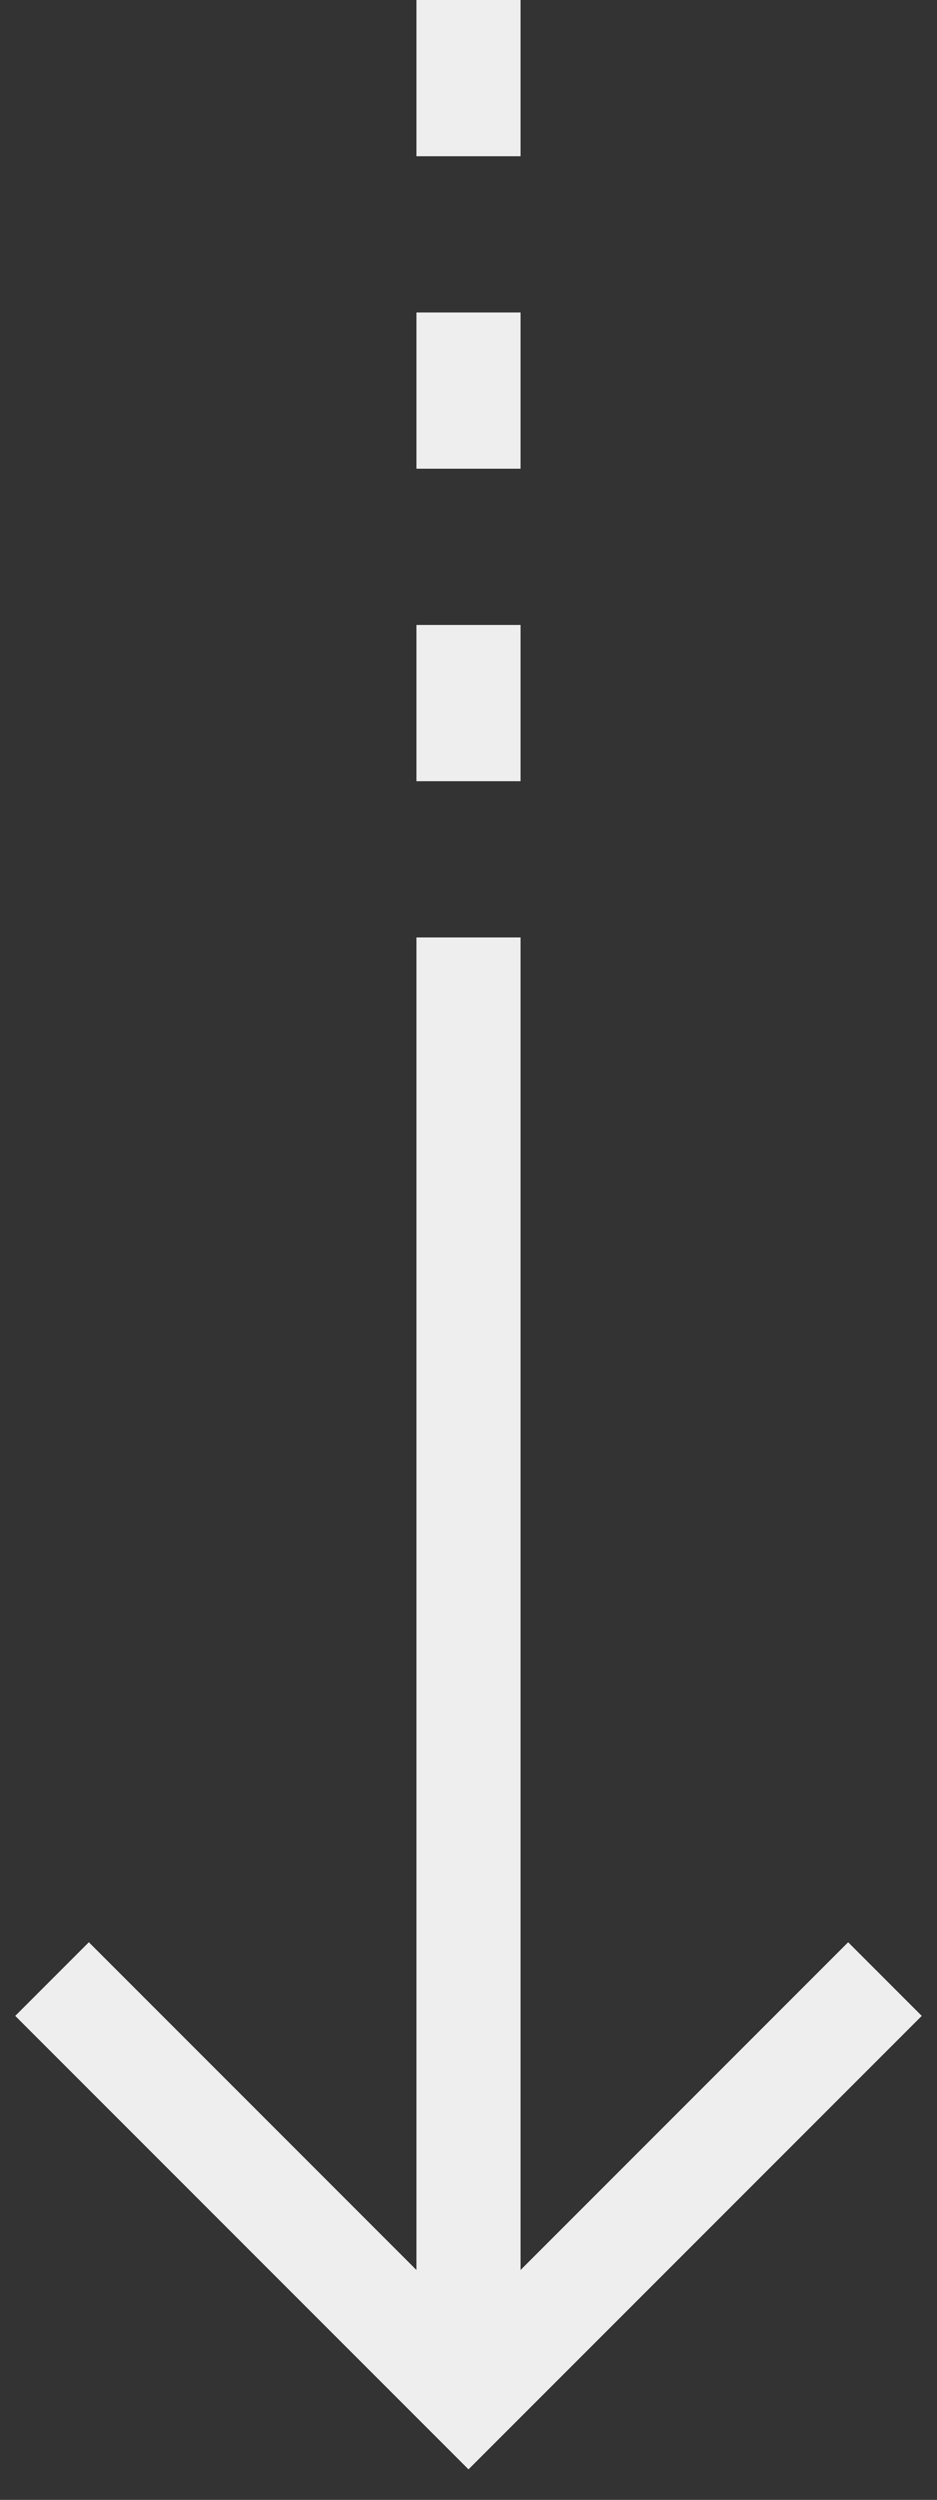 <svg width="18" height="48" viewBox="0 0 18 48" fill="none" xmlns="http://www.w3.org/2000/svg">
<rect x="0" y="0" width="18" height="48" fill="#333333" stroke="none"/>
<path d="M17.707 38.707L16.293 37.293L10 43.586V18H8V43.586L1.707 37.293L0.293 38.707L9 47.414L17.707 38.707Z" fill="#EEEEEE"/>
<path d="M10 0H8V3H10V0Z" fill="#EEEEEE"/>
<path d="M10 6H8V9H10V6Z" fill="#EEEEEE"/>
<path d="M10 12H8V15H10V12Z" fill="#EEEEEE"/>
</svg>
